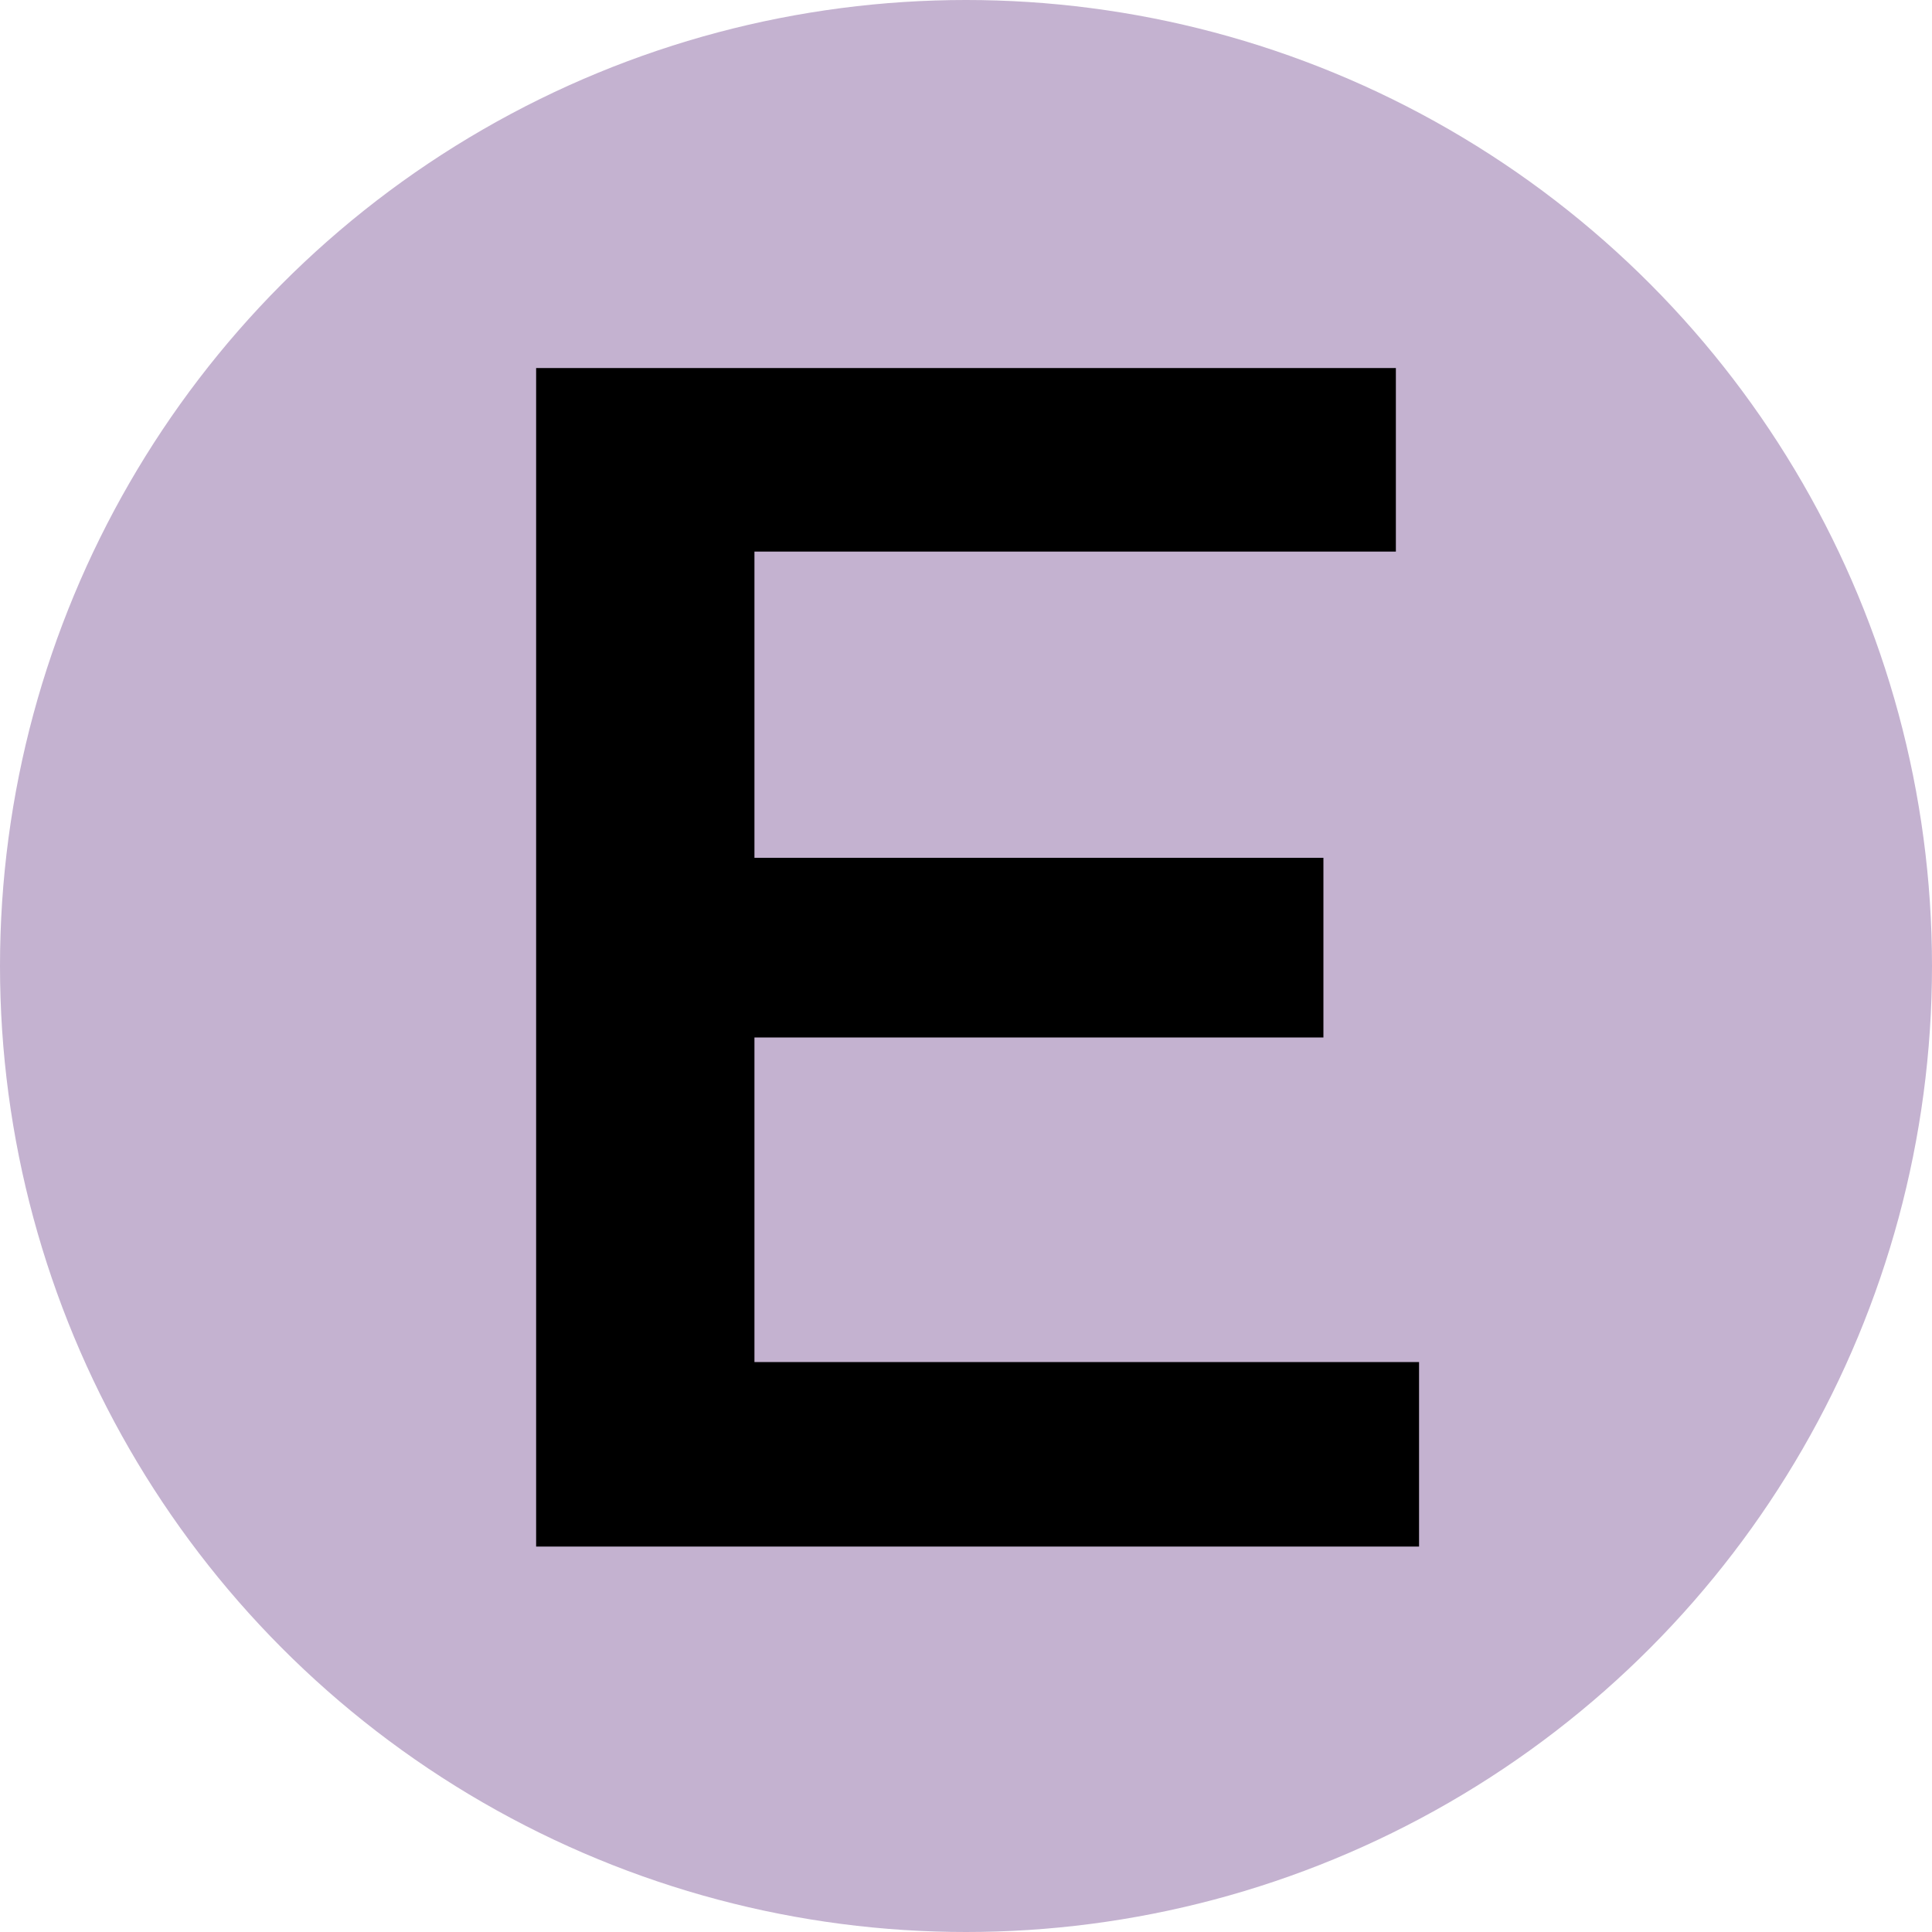 <?xml version="1.0" encoding="UTF-8"?> <!-- Generator: Adobe Illustrator 21.0.0, SVG Export Plug-In . SVG Version: 6.00 Build 0) --> <svg xmlns="http://www.w3.org/2000/svg" xmlns:xlink="http://www.w3.org/1999/xlink" id="Слой_1" x="0px" y="0px" viewBox="0 0 200 200" style="enable-background:new 0 0 200 200;" xml:space="preserve"> <style type="text/css"> .st0{fill:#C4B2D0;} </style> <circle class="st0" cx="100" cy="100" r="100"></circle> <g> <path d="M146.9,141.1v19H55.5V38.1h89v19H78.1v31.7H137v18.6H78.1v33.6H146.9z"></path> </g> </svg> 